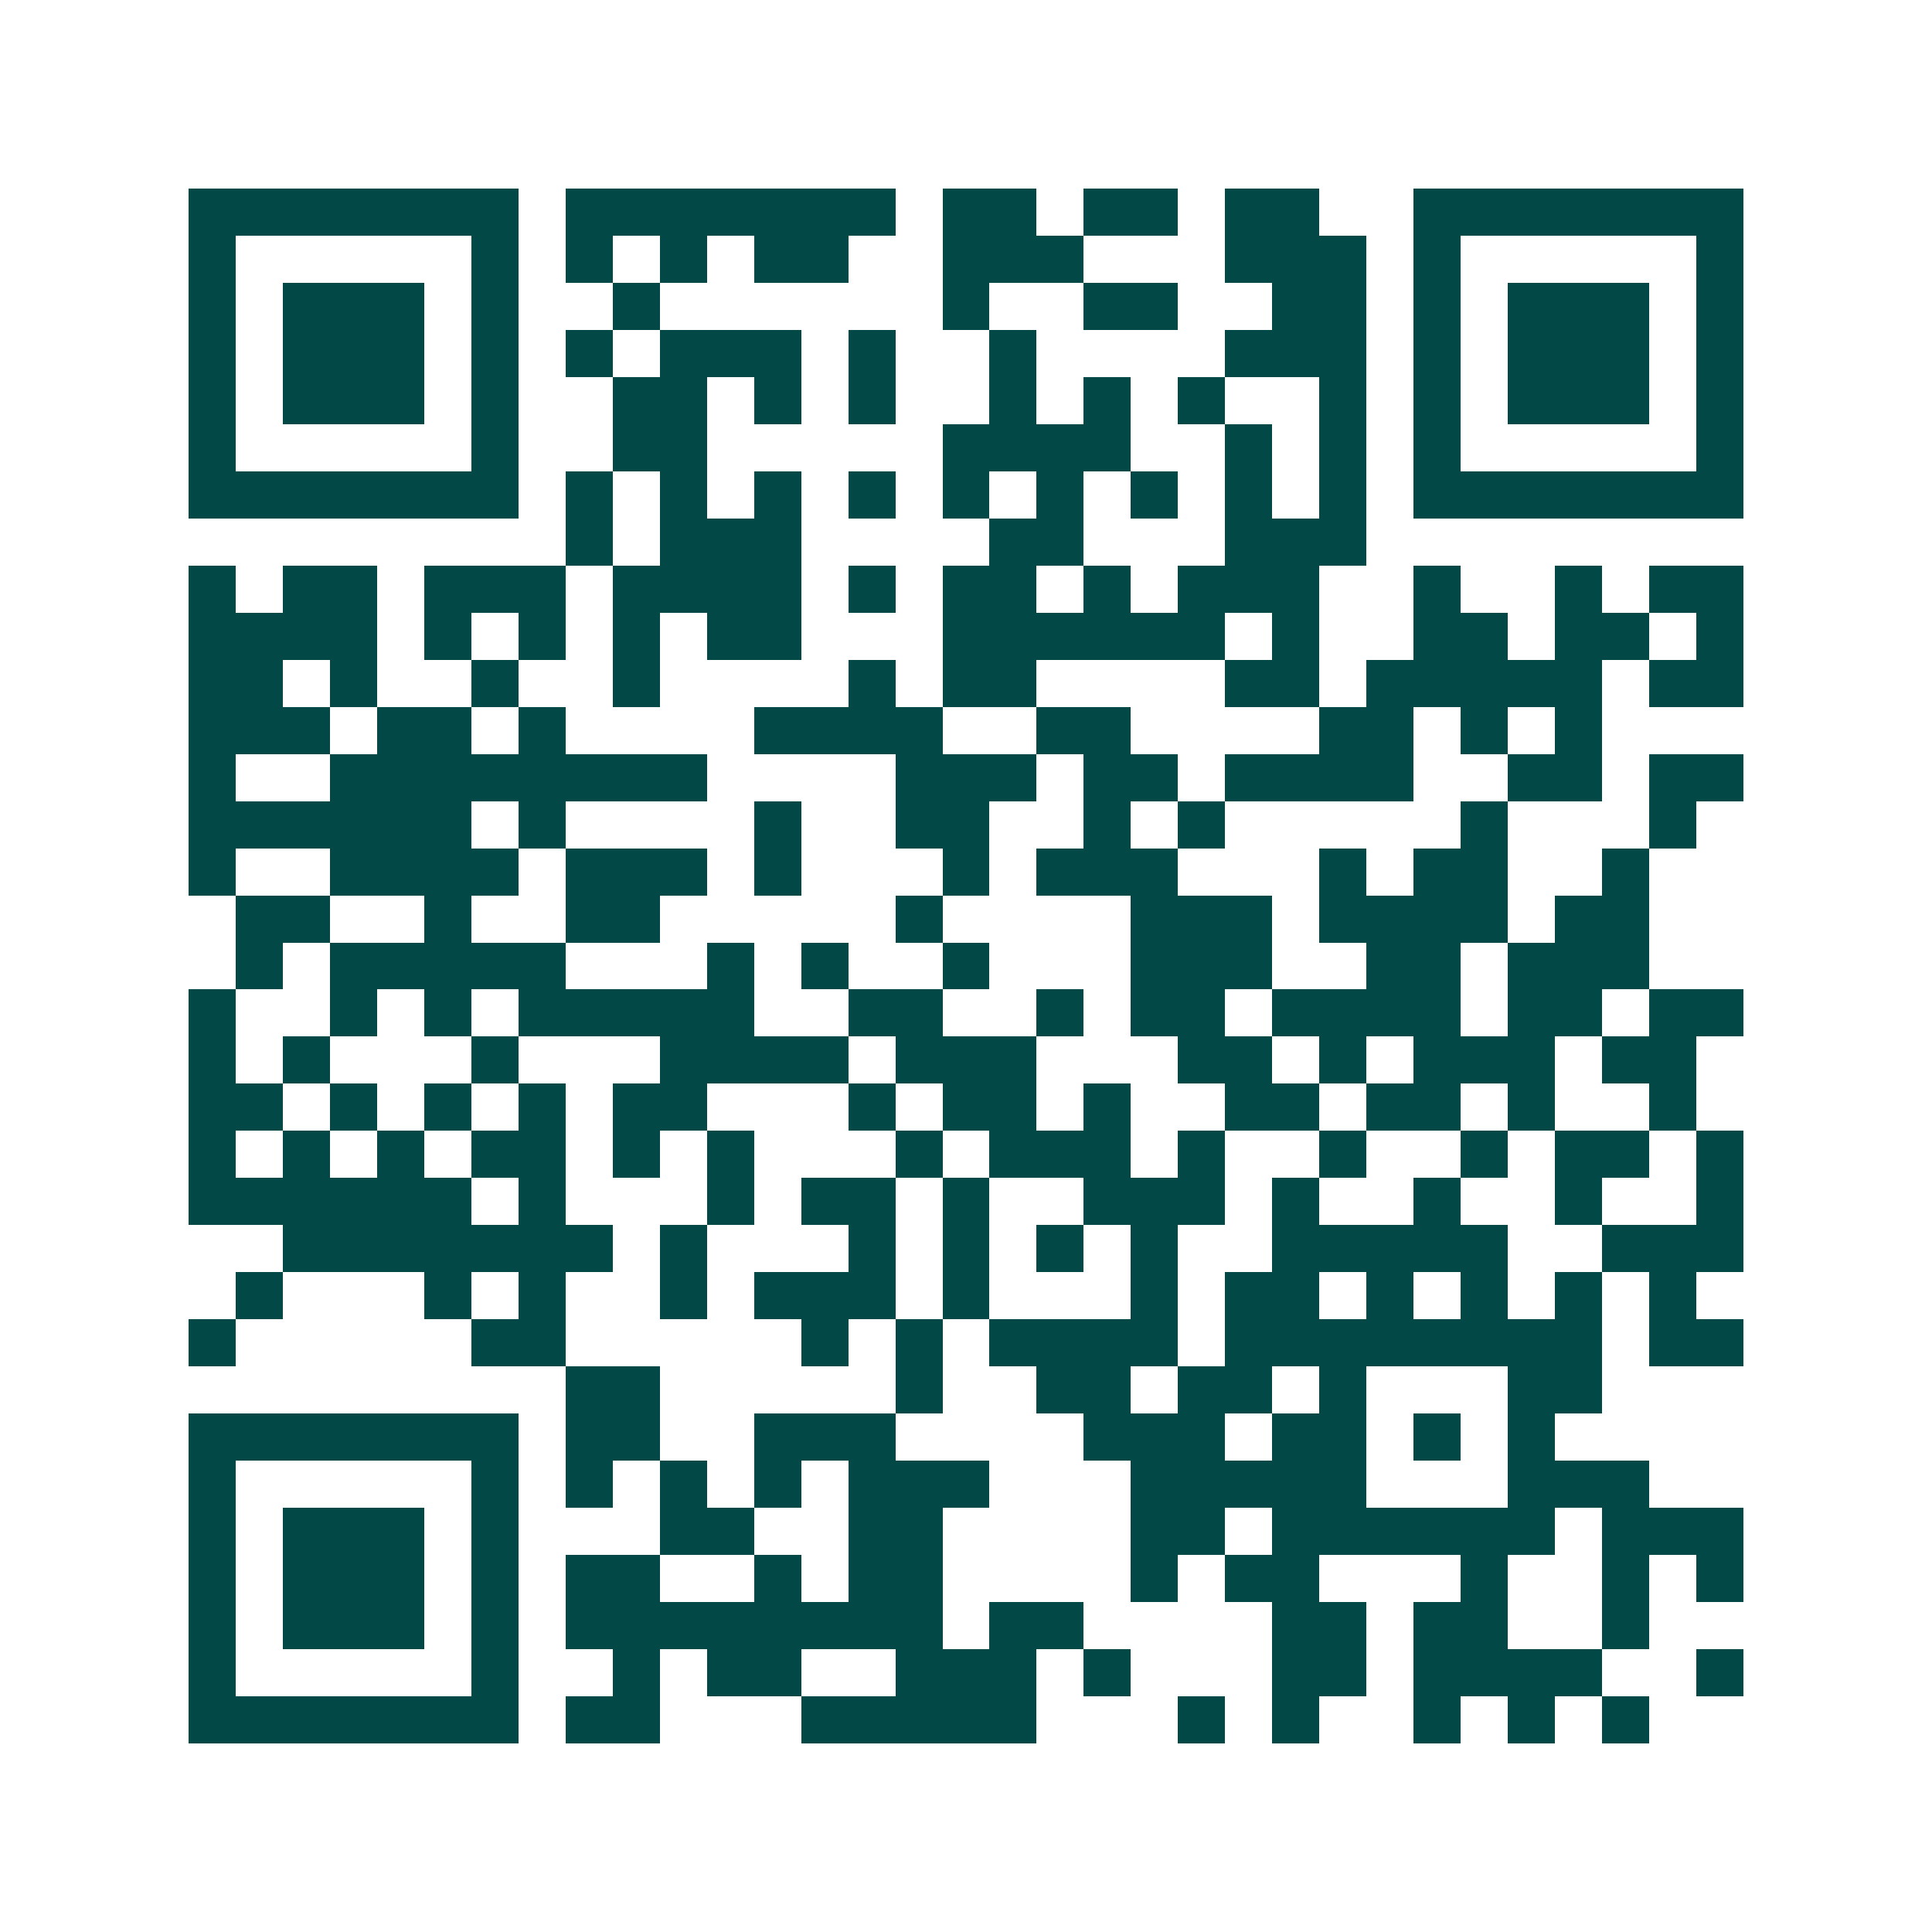 <svg xmlns="http://www.w3.org/2000/svg" width="200" height="200" viewBox="0 0 41 41" shape-rendering="crispEdges"><path fill="#ffffff" d="M0 0h41v41H0z"/><path stroke="#014847" d="M4 4.5h7m1 0h7m1 0h2m1 0h2m1 0h2m2 0h7M4 5.5h1m5 0h1m1 0h1m1 0h1m1 0h2m2 0h3m3 0h3m1 0h1m5 0h1M4 6.5h1m1 0h3m1 0h1m2 0h1m6 0h1m2 0h2m2 0h2m1 0h1m1 0h3m1 0h1M4 7.5h1m1 0h3m1 0h1m1 0h1m1 0h3m1 0h1m2 0h1m4 0h3m1 0h1m1 0h3m1 0h1M4 8.5h1m1 0h3m1 0h1m2 0h2m1 0h1m1 0h1m2 0h1m1 0h1m1 0h1m2 0h1m1 0h1m1 0h3m1 0h1M4 9.5h1m5 0h1m2 0h2m5 0h4m2 0h1m1 0h1m1 0h1m5 0h1M4 10.5h7m1 0h1m1 0h1m1 0h1m1 0h1m1 0h1m1 0h1m1 0h1m1 0h1m1 0h1m1 0h7M12 11.5h1m1 0h3m4 0h2m3 0h3M4 12.5h1m1 0h2m1 0h3m1 0h4m1 0h1m1 0h2m1 0h1m1 0h3m2 0h1m2 0h1m1 0h2M4 13.5h4m1 0h1m1 0h1m1 0h1m1 0h2m3 0h6m1 0h1m2 0h2m1 0h2m1 0h1M4 14.5h2m1 0h1m2 0h1m2 0h1m4 0h1m1 0h2m4 0h2m1 0h5m1 0h2M4 15.5h3m1 0h2m1 0h1m4 0h4m2 0h2m4 0h2m1 0h1m1 0h1M4 16.5h1m2 0h8m4 0h3m1 0h2m1 0h4m2 0h2m1 0h2M4 17.5h6m1 0h1m4 0h1m2 0h2m2 0h1m1 0h1m5 0h1m3 0h1M4 18.5h1m2 0h4m1 0h3m1 0h1m3 0h1m1 0h3m3 0h1m1 0h2m2 0h1M5 19.5h2m2 0h1m2 0h2m5 0h1m4 0h3m1 0h4m1 0h2M5 20.5h1m1 0h5m3 0h1m1 0h1m2 0h1m3 0h3m2 0h2m1 0h3M4 21.5h1m2 0h1m1 0h1m1 0h5m2 0h2m2 0h1m1 0h2m1 0h4m1 0h2m1 0h2M4 22.5h1m1 0h1m3 0h1m3 0h4m1 0h3m3 0h2m1 0h1m1 0h3m1 0h2M4 23.5h2m1 0h1m1 0h1m1 0h1m1 0h2m3 0h1m1 0h2m1 0h1m2 0h2m1 0h2m1 0h1m2 0h1M4 24.5h1m1 0h1m1 0h1m1 0h2m1 0h1m1 0h1m3 0h1m1 0h3m1 0h1m2 0h1m2 0h1m1 0h2m1 0h1M4 25.5h6m1 0h1m3 0h1m1 0h2m1 0h1m2 0h3m1 0h1m2 0h1m2 0h1m2 0h1M6 26.5h7m1 0h1m3 0h1m1 0h1m1 0h1m1 0h1m2 0h5m2 0h3M5 27.5h1m3 0h1m1 0h1m2 0h1m1 0h3m1 0h1m3 0h1m1 0h2m1 0h1m1 0h1m1 0h1m1 0h1M4 28.5h1m5 0h2m5 0h1m1 0h1m1 0h4m1 0h8m1 0h2M12 29.5h2m5 0h1m2 0h2m1 0h2m1 0h1m3 0h2M4 30.5h7m1 0h2m2 0h3m4 0h3m1 0h2m1 0h1m1 0h1M4 31.5h1m5 0h1m1 0h1m1 0h1m1 0h1m1 0h3m3 0h5m3 0h3M4 32.5h1m1 0h3m1 0h1m3 0h2m2 0h2m4 0h2m1 0h6m1 0h3M4 33.5h1m1 0h3m1 0h1m1 0h2m2 0h1m1 0h2m4 0h1m1 0h2m3 0h1m2 0h1m1 0h1M4 34.5h1m1 0h3m1 0h1m1 0h8m1 0h2m4 0h2m1 0h2m2 0h1M4 35.5h1m5 0h1m2 0h1m1 0h2m2 0h3m1 0h1m3 0h2m1 0h4m2 0h1M4 36.5h7m1 0h2m3 0h5m3 0h1m1 0h1m2 0h1m1 0h1m1 0h1"/></svg>
